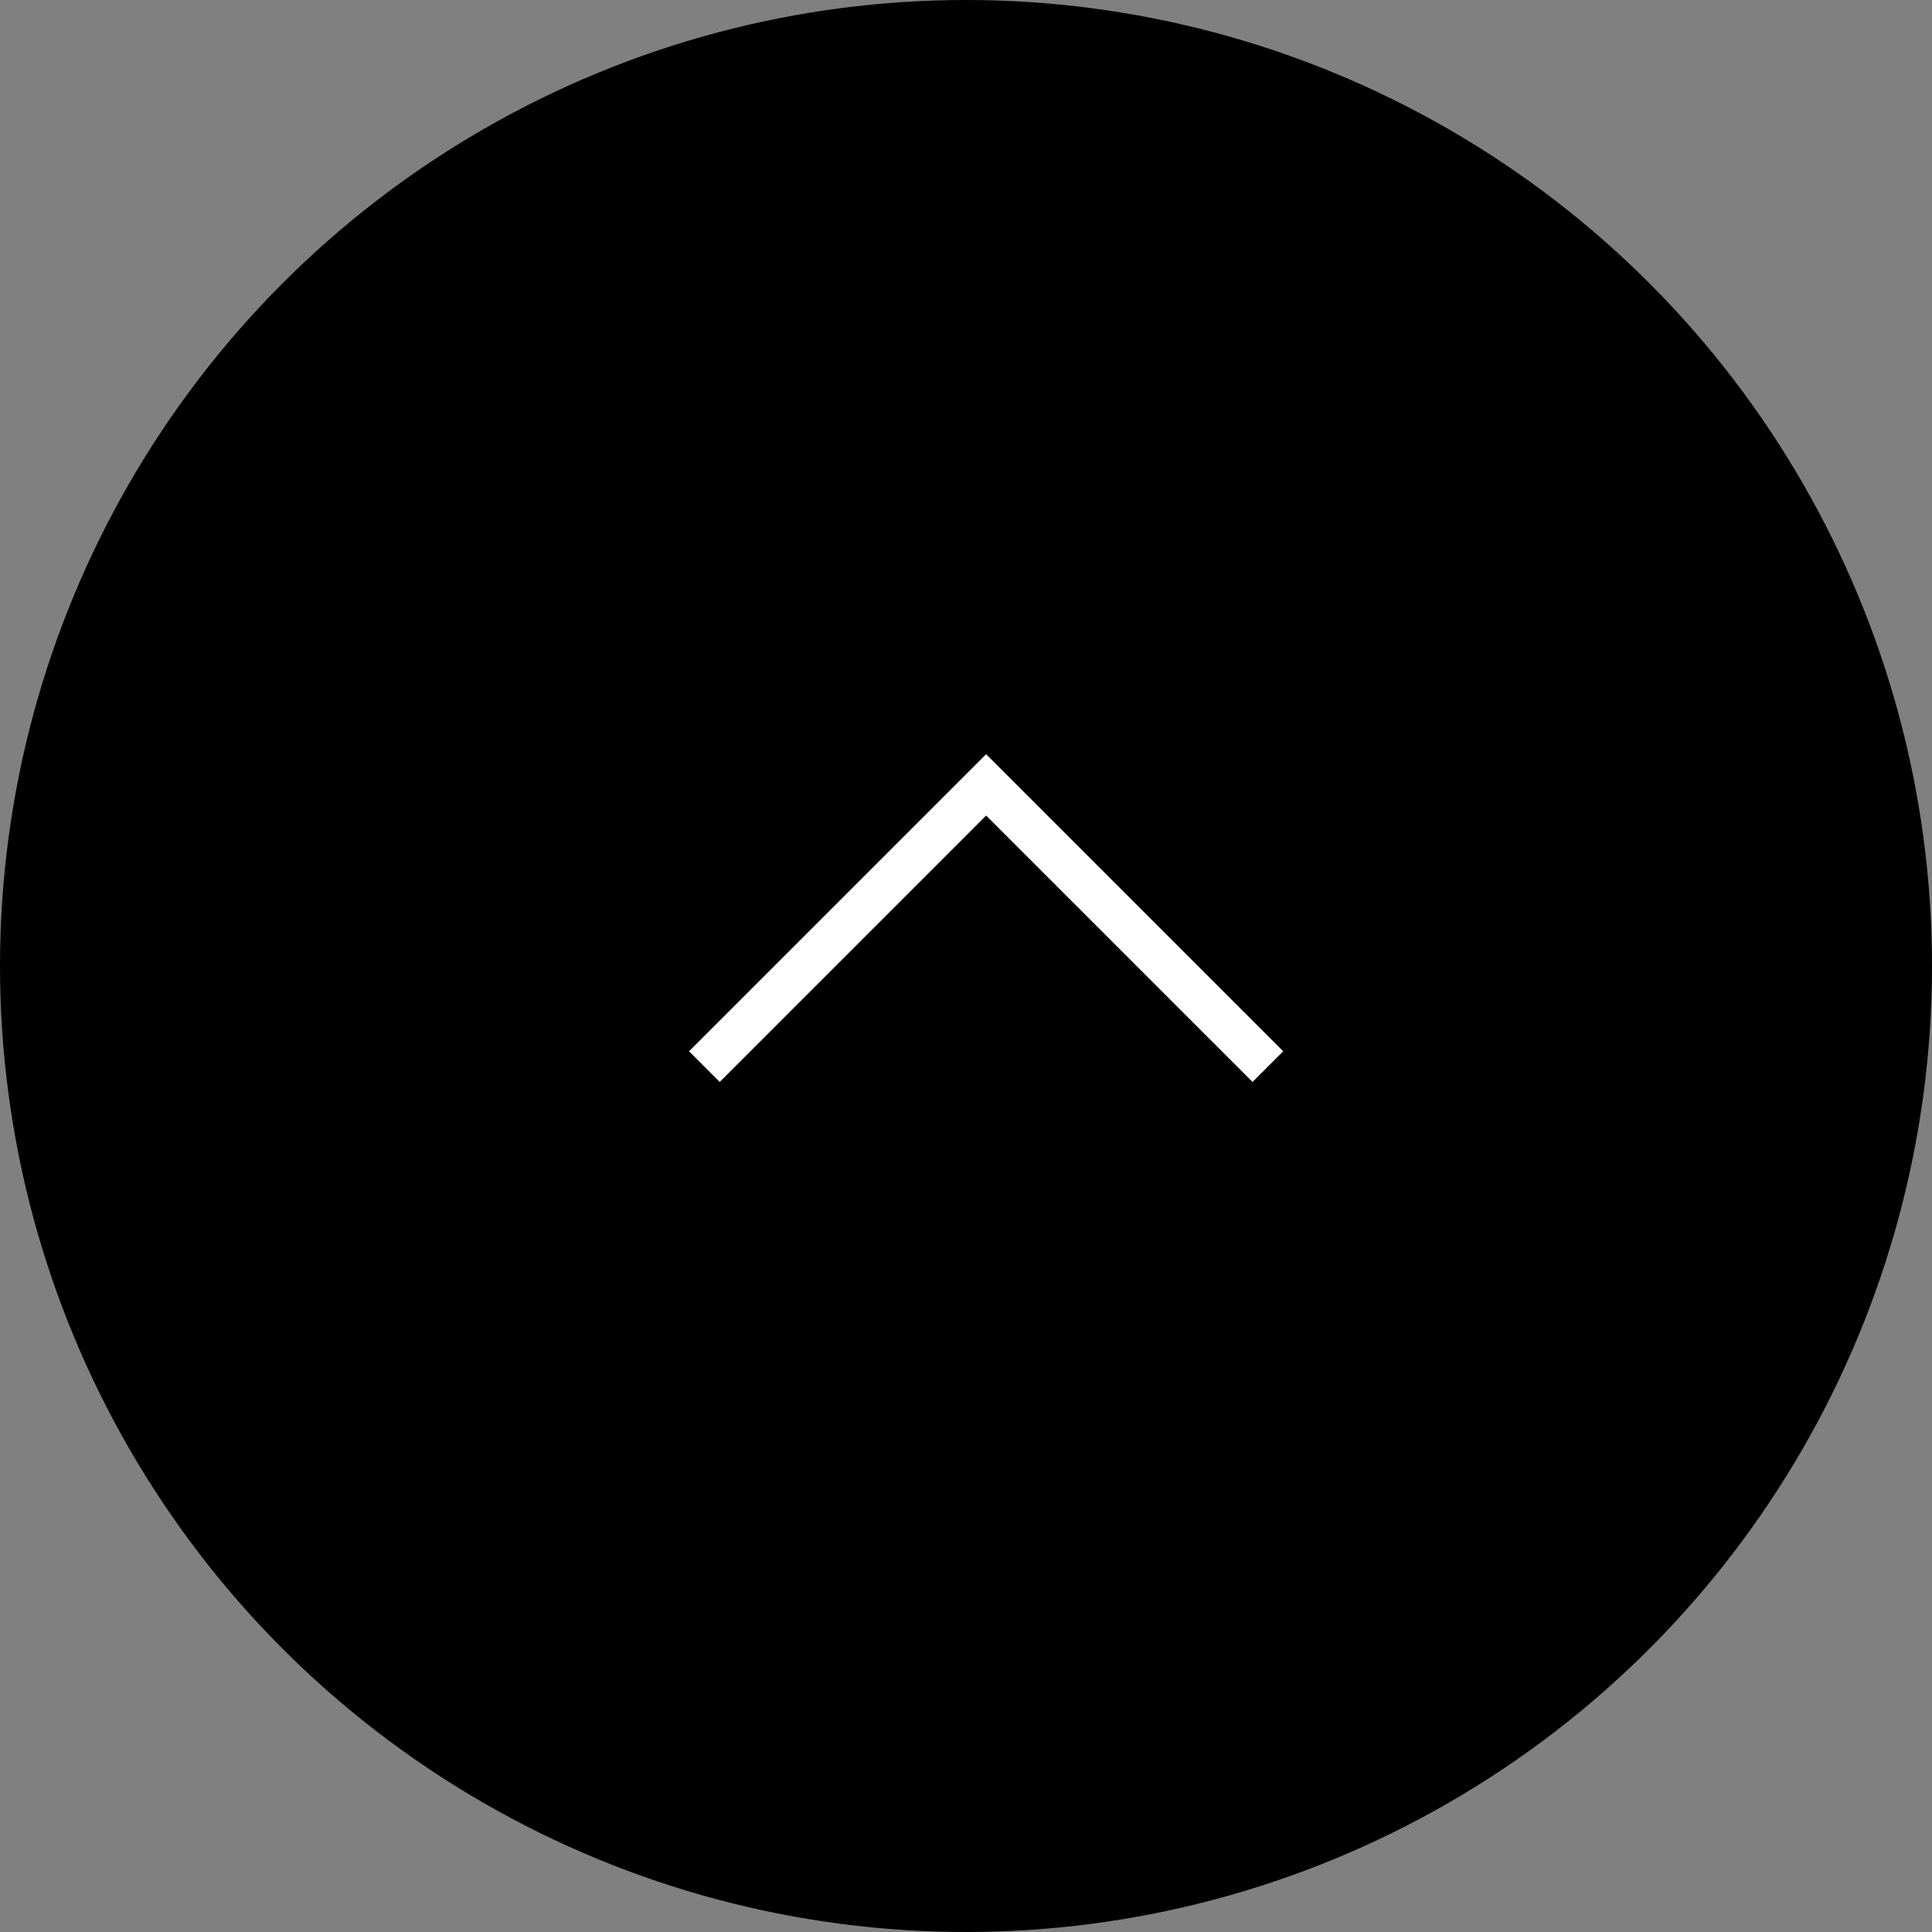 <svg xmlns="http://www.w3.org/2000/svg" width="48" height="48" viewBox="0 0 48 48">
  <rect x="0" y="0" width="48" height="48" fill="#808080" stroke="none"/>
  <g id="グループ_884" data-name="グループ 884" transform="translate(-7653 -8557.4)">
    <circle id="楕円形_4" data-name="楕円形 4" cx="24" cy="24" r="24" transform="translate(7653 8557.4)"/>
    <path id="パス_1164" data-name="パス 1164" d="M7670.5,8583.9l7-7,7,7" fill="none" stroke="#fff" stroke-width="1.077"/>
  </g>
</svg>
